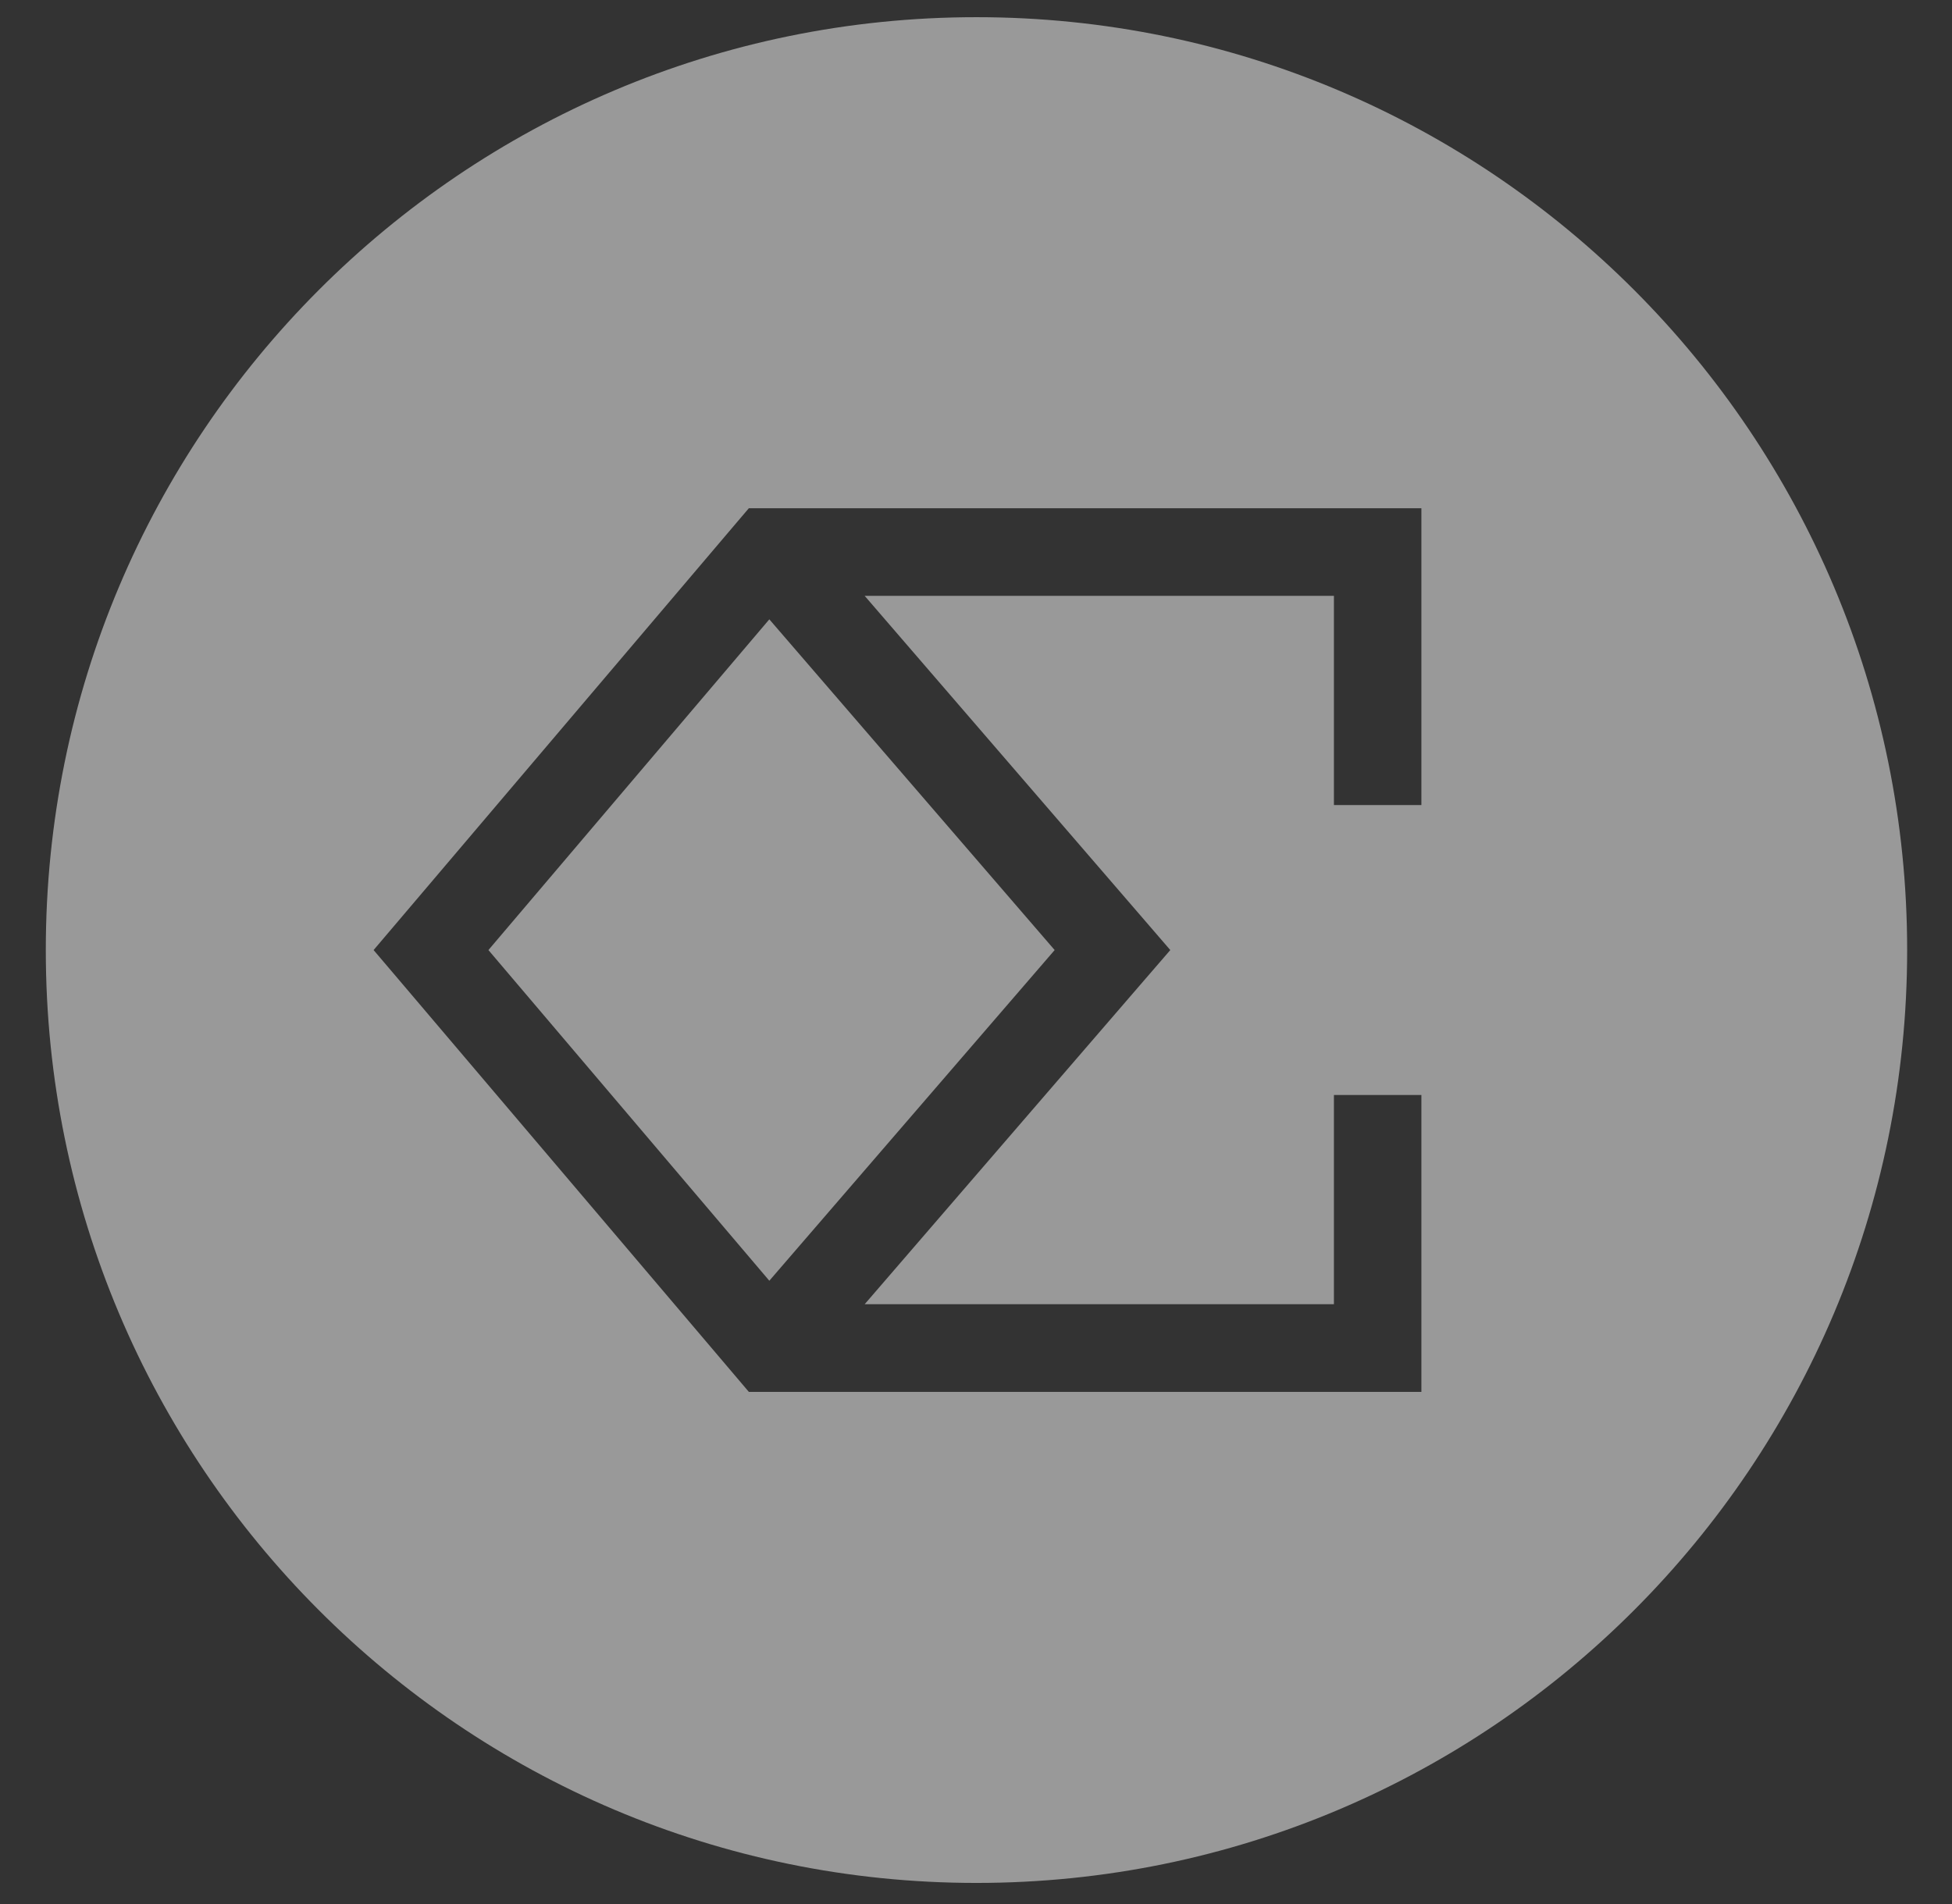 <svg width="41" height="40" viewBox="0 0 41 40" fill="none" xmlns="http://www.w3.org/2000/svg">
<rect x="0" y="0" width="41" height="40" fill="#333333" stroke="none"/>
<g id="logo-ethena" opacity="0.5" clip-path="url(#clip0_2917_446)">
<path id="Exclude" fill-rule="evenodd" clip-rule="evenodd" d="M20.51 0.361H20.509C9.714 0.361 0.962 9.135 0.962 19.959V19.959C0.962 30.783 9.714 39.557 20.509 39.557H20.51C31.306 39.557 40.058 30.783 40.058 19.959V19.959C40.058 9.135 31.306 0.361 20.51 0.361ZM15.729 10.677H16.154H28.937H29.855V11.597V16.913H28.018V12.518H18.162L24.061 19.356L24.581 19.959L24.061 20.561L18.162 27.399H28.018V23.004H29.855V28.32V29.241H28.937H16.154H15.729L15.454 28.917L8.354 20.555L7.847 19.959L8.354 19.362L15.454 11L15.729 10.677ZM10.259 19.959L16.159 13.011L22.152 19.959L16.159 26.906L10.259 19.959Z" fill="white"/>
</g>
<defs>
<clipPath id="clip0_2917_446">
<rect width="40" height="40" fill="white" transform="translate(0.5)"/>
</clipPath>
</defs>
</svg>